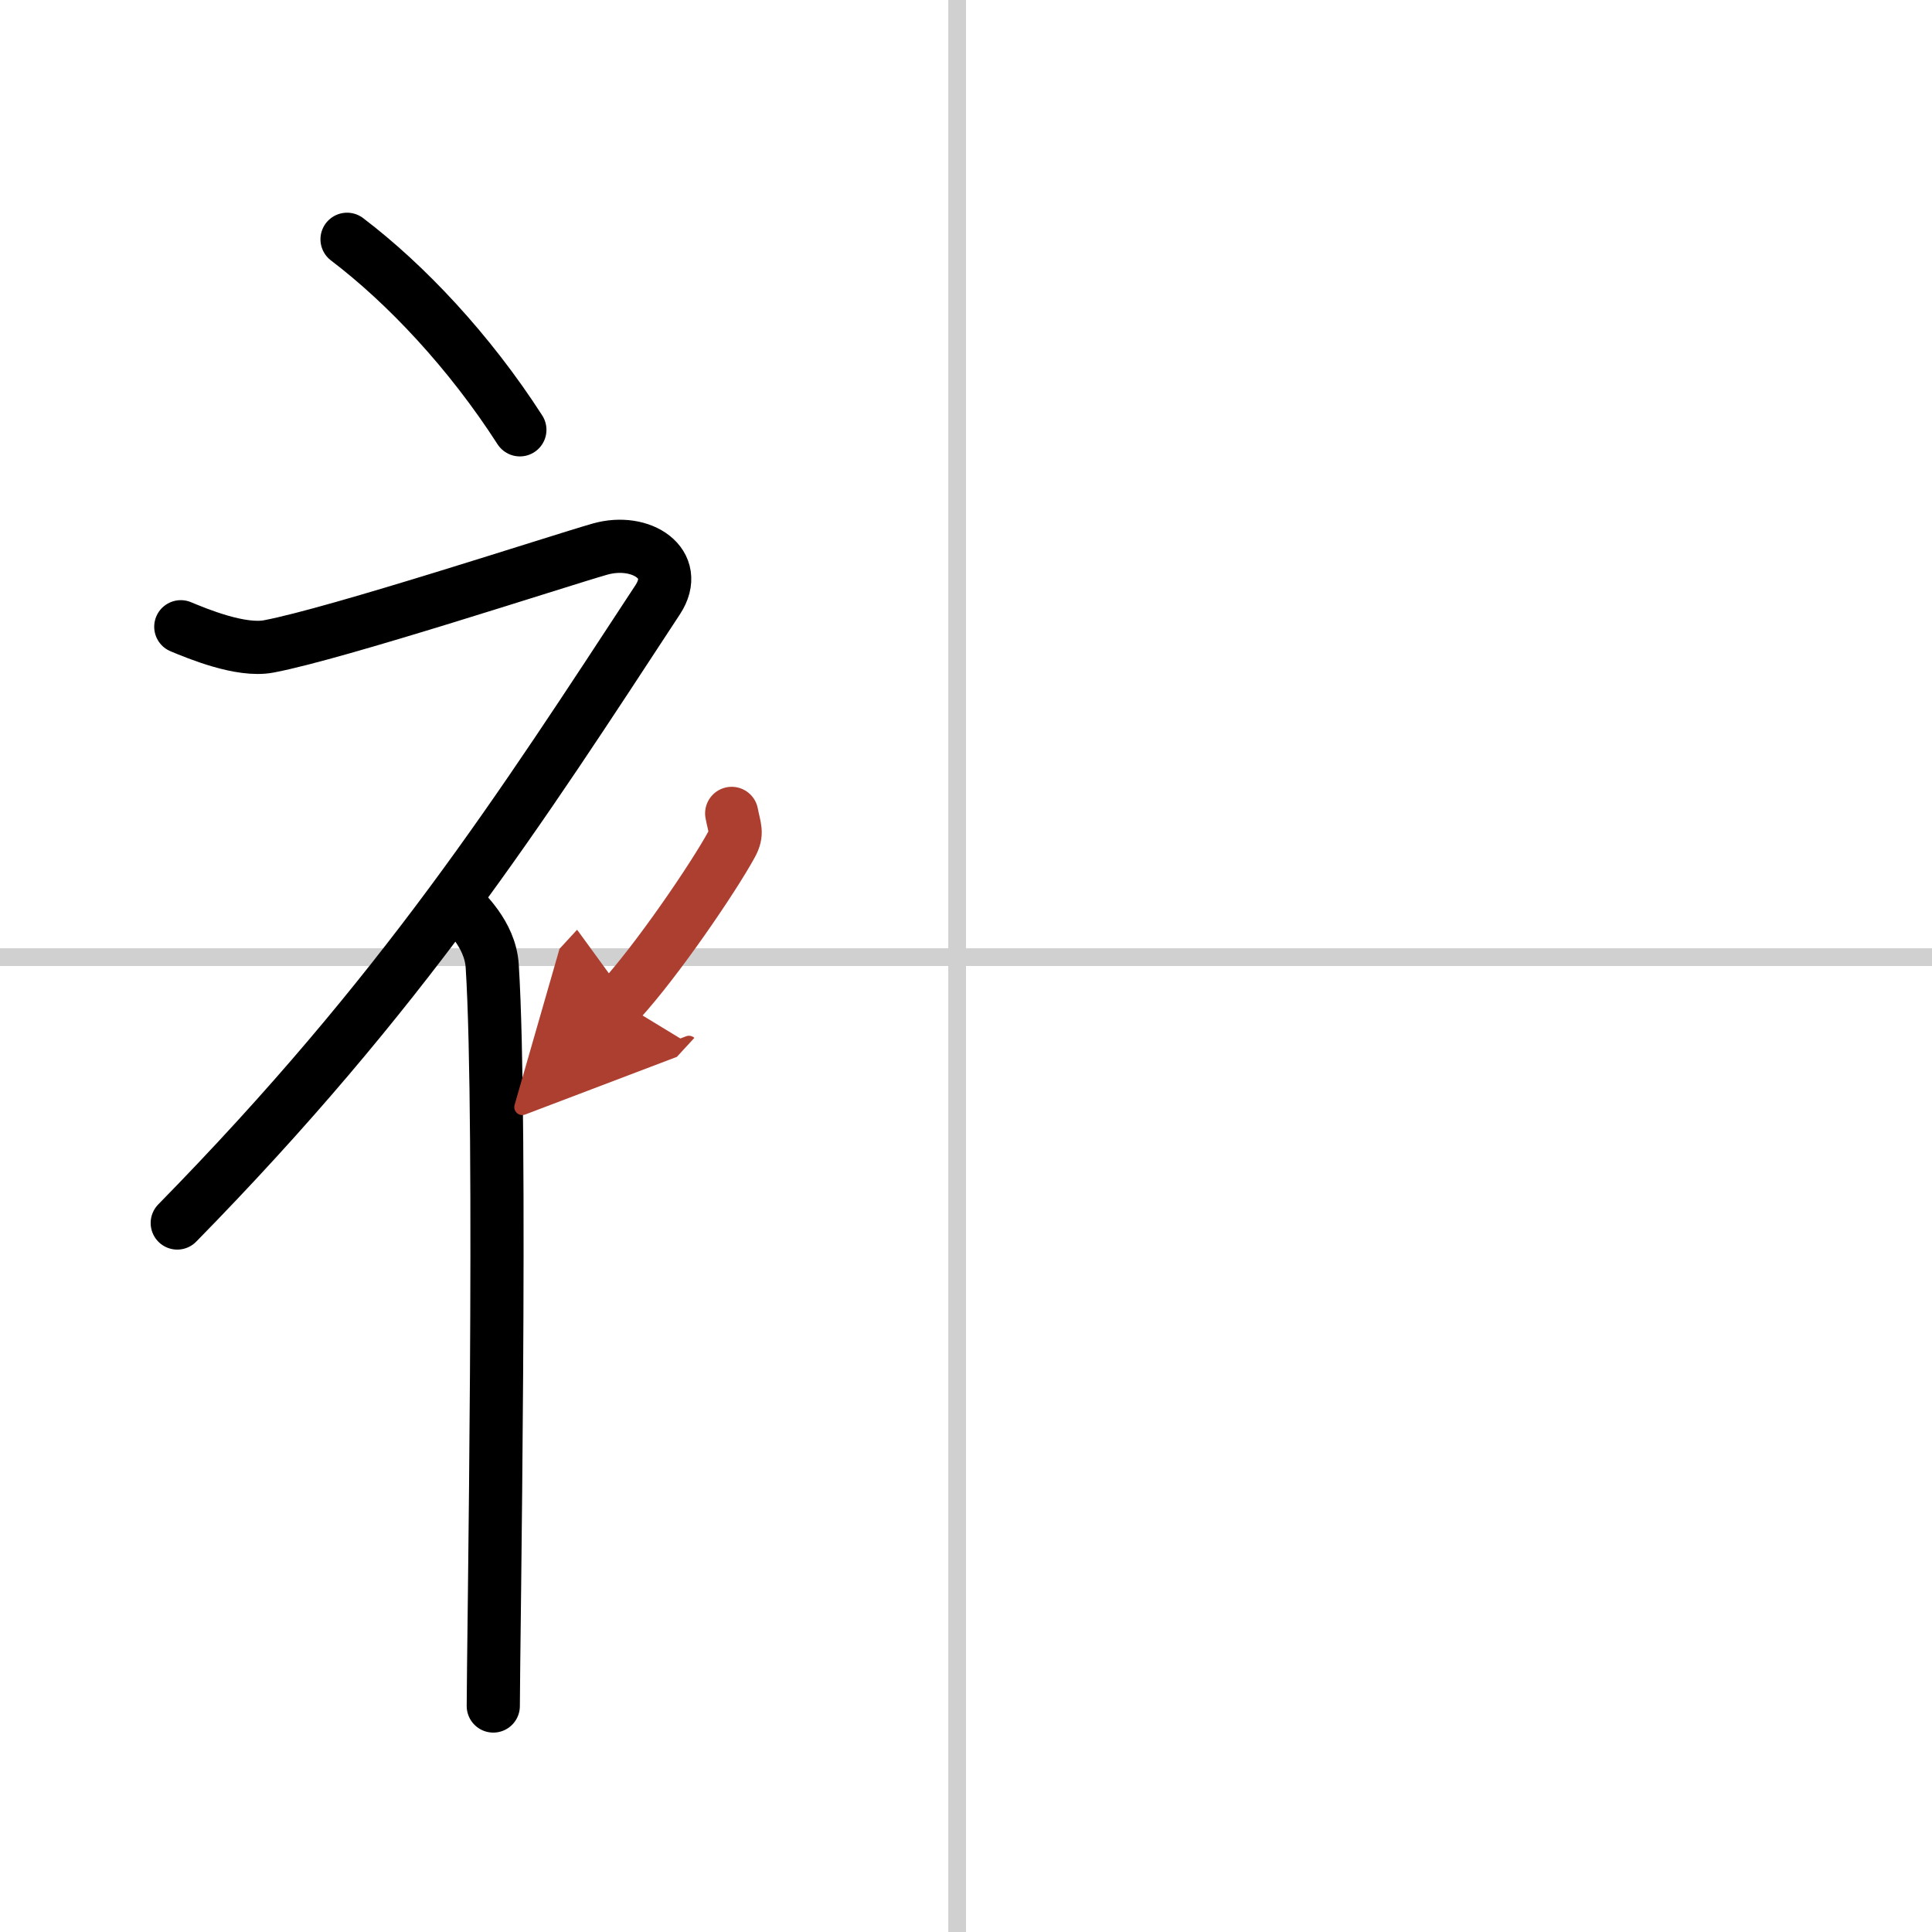 <svg width="400" height="400" viewBox="0 0 109 109" xmlns="http://www.w3.org/2000/svg"><defs><marker id="a" markerWidth="4" orient="auto" refX="1" refY="5" viewBox="0 0 10 10"><polyline points="0 0 10 5 0 10 1 5" fill="#ad3f31" stroke="#ad3f31"/></marker></defs><g fill="none" stroke="#000" stroke-linecap="round" stroke-linejoin="round" stroke-width="3"><rect width="100%" height="100%" fill="#fff" stroke="#fff"/><line x1="54" x2="54" y2="109" stroke="#d0d0d0" stroke-width="1"/><line x2="109" y1="54" y2="54" stroke="#d0d0d0" stroke-width="1"/><path d="m19.58 13.5c3.33 2.53 6.9 6.32 9.75 10.75"/><path d="M10.2,35.36c0.94,0.39,3.38,1.41,4.96,1.11c3.84-0.72,16.37-4.83,18.69-5.49c2.33-0.66,4.58,0.83,3.26,2.85C29.36,45.65,22.75,56,10,69"/><path d="m26 51.11c0.12 0.29 1.65 1.53 1.77 3.39 0.57 8.93 0.06 38.7 0.06 41.75"/><path d="m41.28 45.89c0.17 0.87 0.34 1.1 0 1.74-1.04 1.91-4.25 6.61-6.33 8.87" marker-end="url(#a)" stroke="#ad3f31"/></g></svg>
